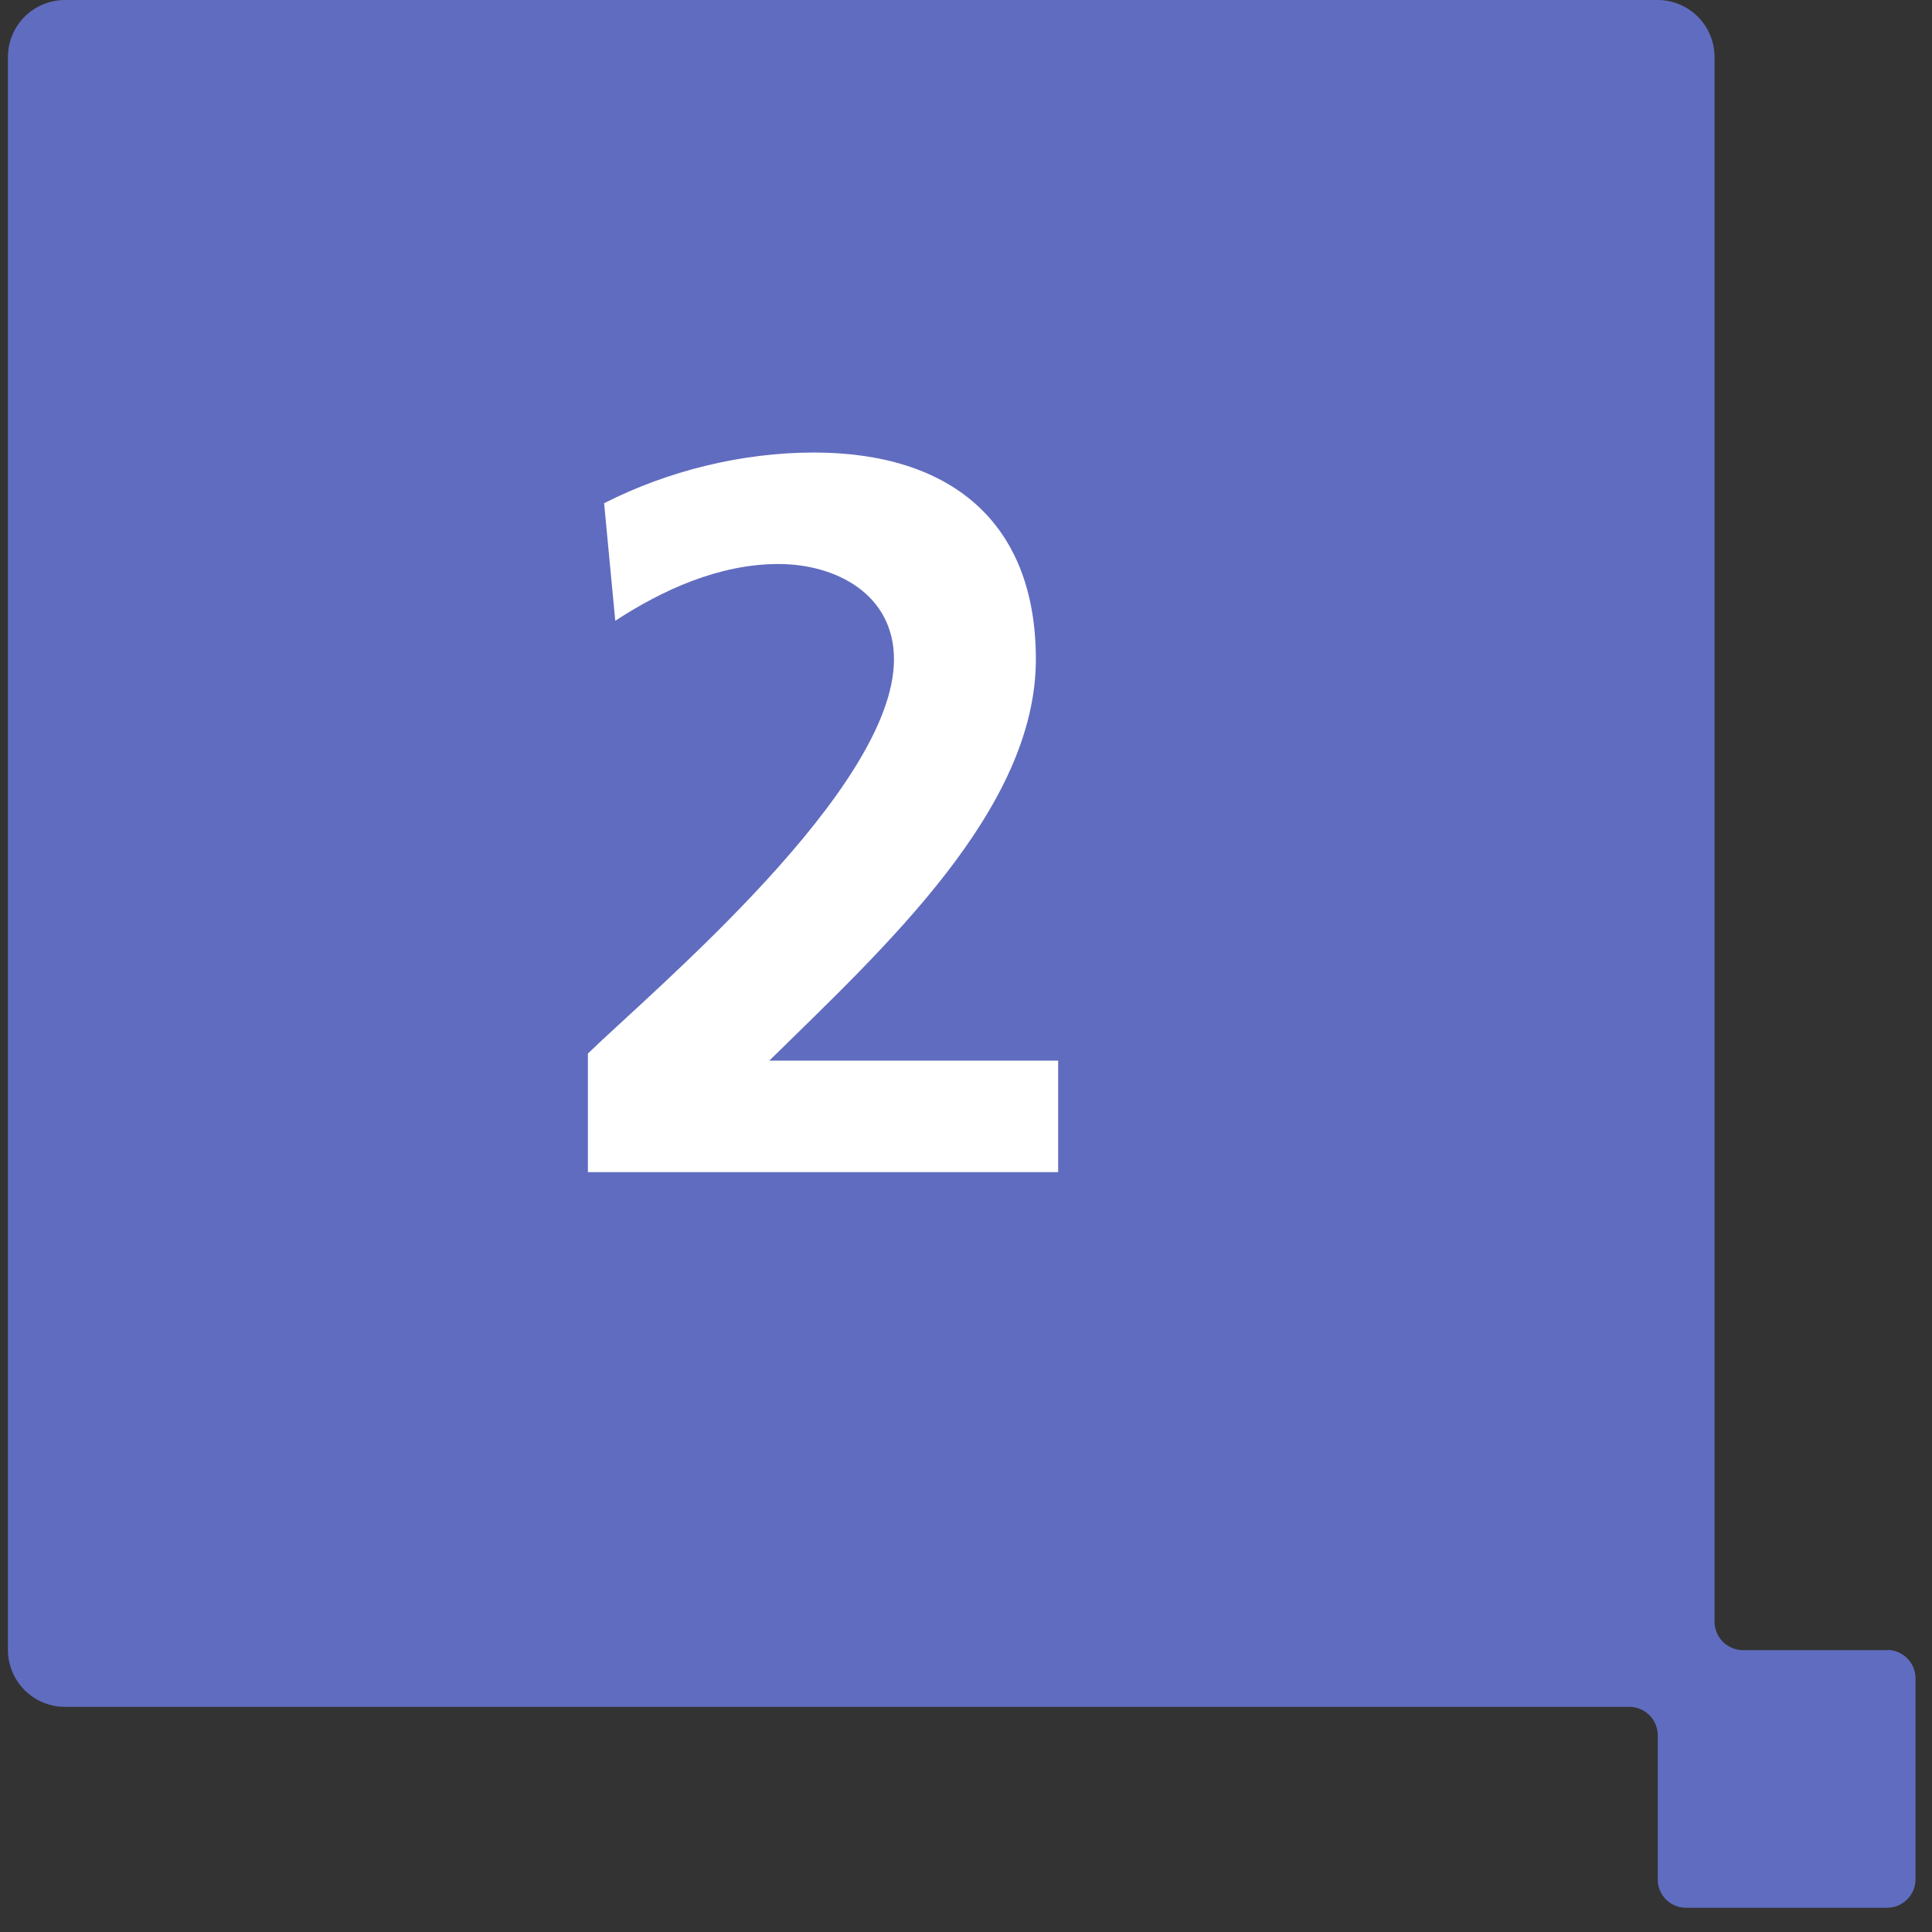 <svg width="61" height="61" viewBox="0 0 61 61" fill="none" xmlns="http://www.w3.org/2000/svg">
<rect x="0" y="0" width="61" height="61" fill="#333333" stroke="none"/>
<path d="M59.582 52.1H55.029C54.791 52.099 54.563 52.003 54.396 51.835C54.228 51.666 54.134 51.438 54.134 51.2V1.8C54.134 1.324 53.946 0.868 53.61 0.53C53.274 0.193 52.819 0.002 52.343 0H2.05C1.573 0 1.115 0.19 0.777 0.527C0.44 0.865 0.25 1.323 0.25 1.8V52.091C0.25 52.568 0.44 53.026 0.777 53.364C1.115 53.701 1.573 53.891 2.05 53.891H51.441C51.559 53.891 51.676 53.914 51.785 53.959C51.895 54.005 51.994 54.071 52.077 54.155C52.161 54.238 52.227 54.337 52.273 54.447C52.318 54.556 52.341 54.673 52.341 54.791V59.342C52.34 59.459 52.363 59.575 52.408 59.684C52.452 59.792 52.518 59.891 52.601 59.974C52.684 60.057 52.782 60.123 52.89 60.167C52.999 60.212 53.115 60.235 53.232 60.235H59.58C59.818 60.235 60.045 60.141 60.214 59.974C60.383 59.807 60.478 59.58 60.48 59.342V52.993C60.48 52.875 60.457 52.758 60.411 52.649C60.366 52.539 60.3 52.44 60.216 52.357C60.133 52.273 60.034 52.207 59.924 52.161C59.815 52.116 59.698 52.093 59.58 52.093" fill="#606CBF"/>
<path d="M33.41 37.008H18.562V33.264C20.642 31.248 28.226 24.912 28.226 20.816C28.226 18.768 26.402 17.808 24.578 17.808C22.69 17.808 20.898 18.64 19.426 19.6L19.074 15.888C21.09 14.864 23.426 14.288 25.698 14.288C29.954 14.288 32.706 16.432 32.706 20.816C32.706 25.552 27.938 29.904 24.29 33.488H33.41V37.008Z" fill="white"/>
</svg>
